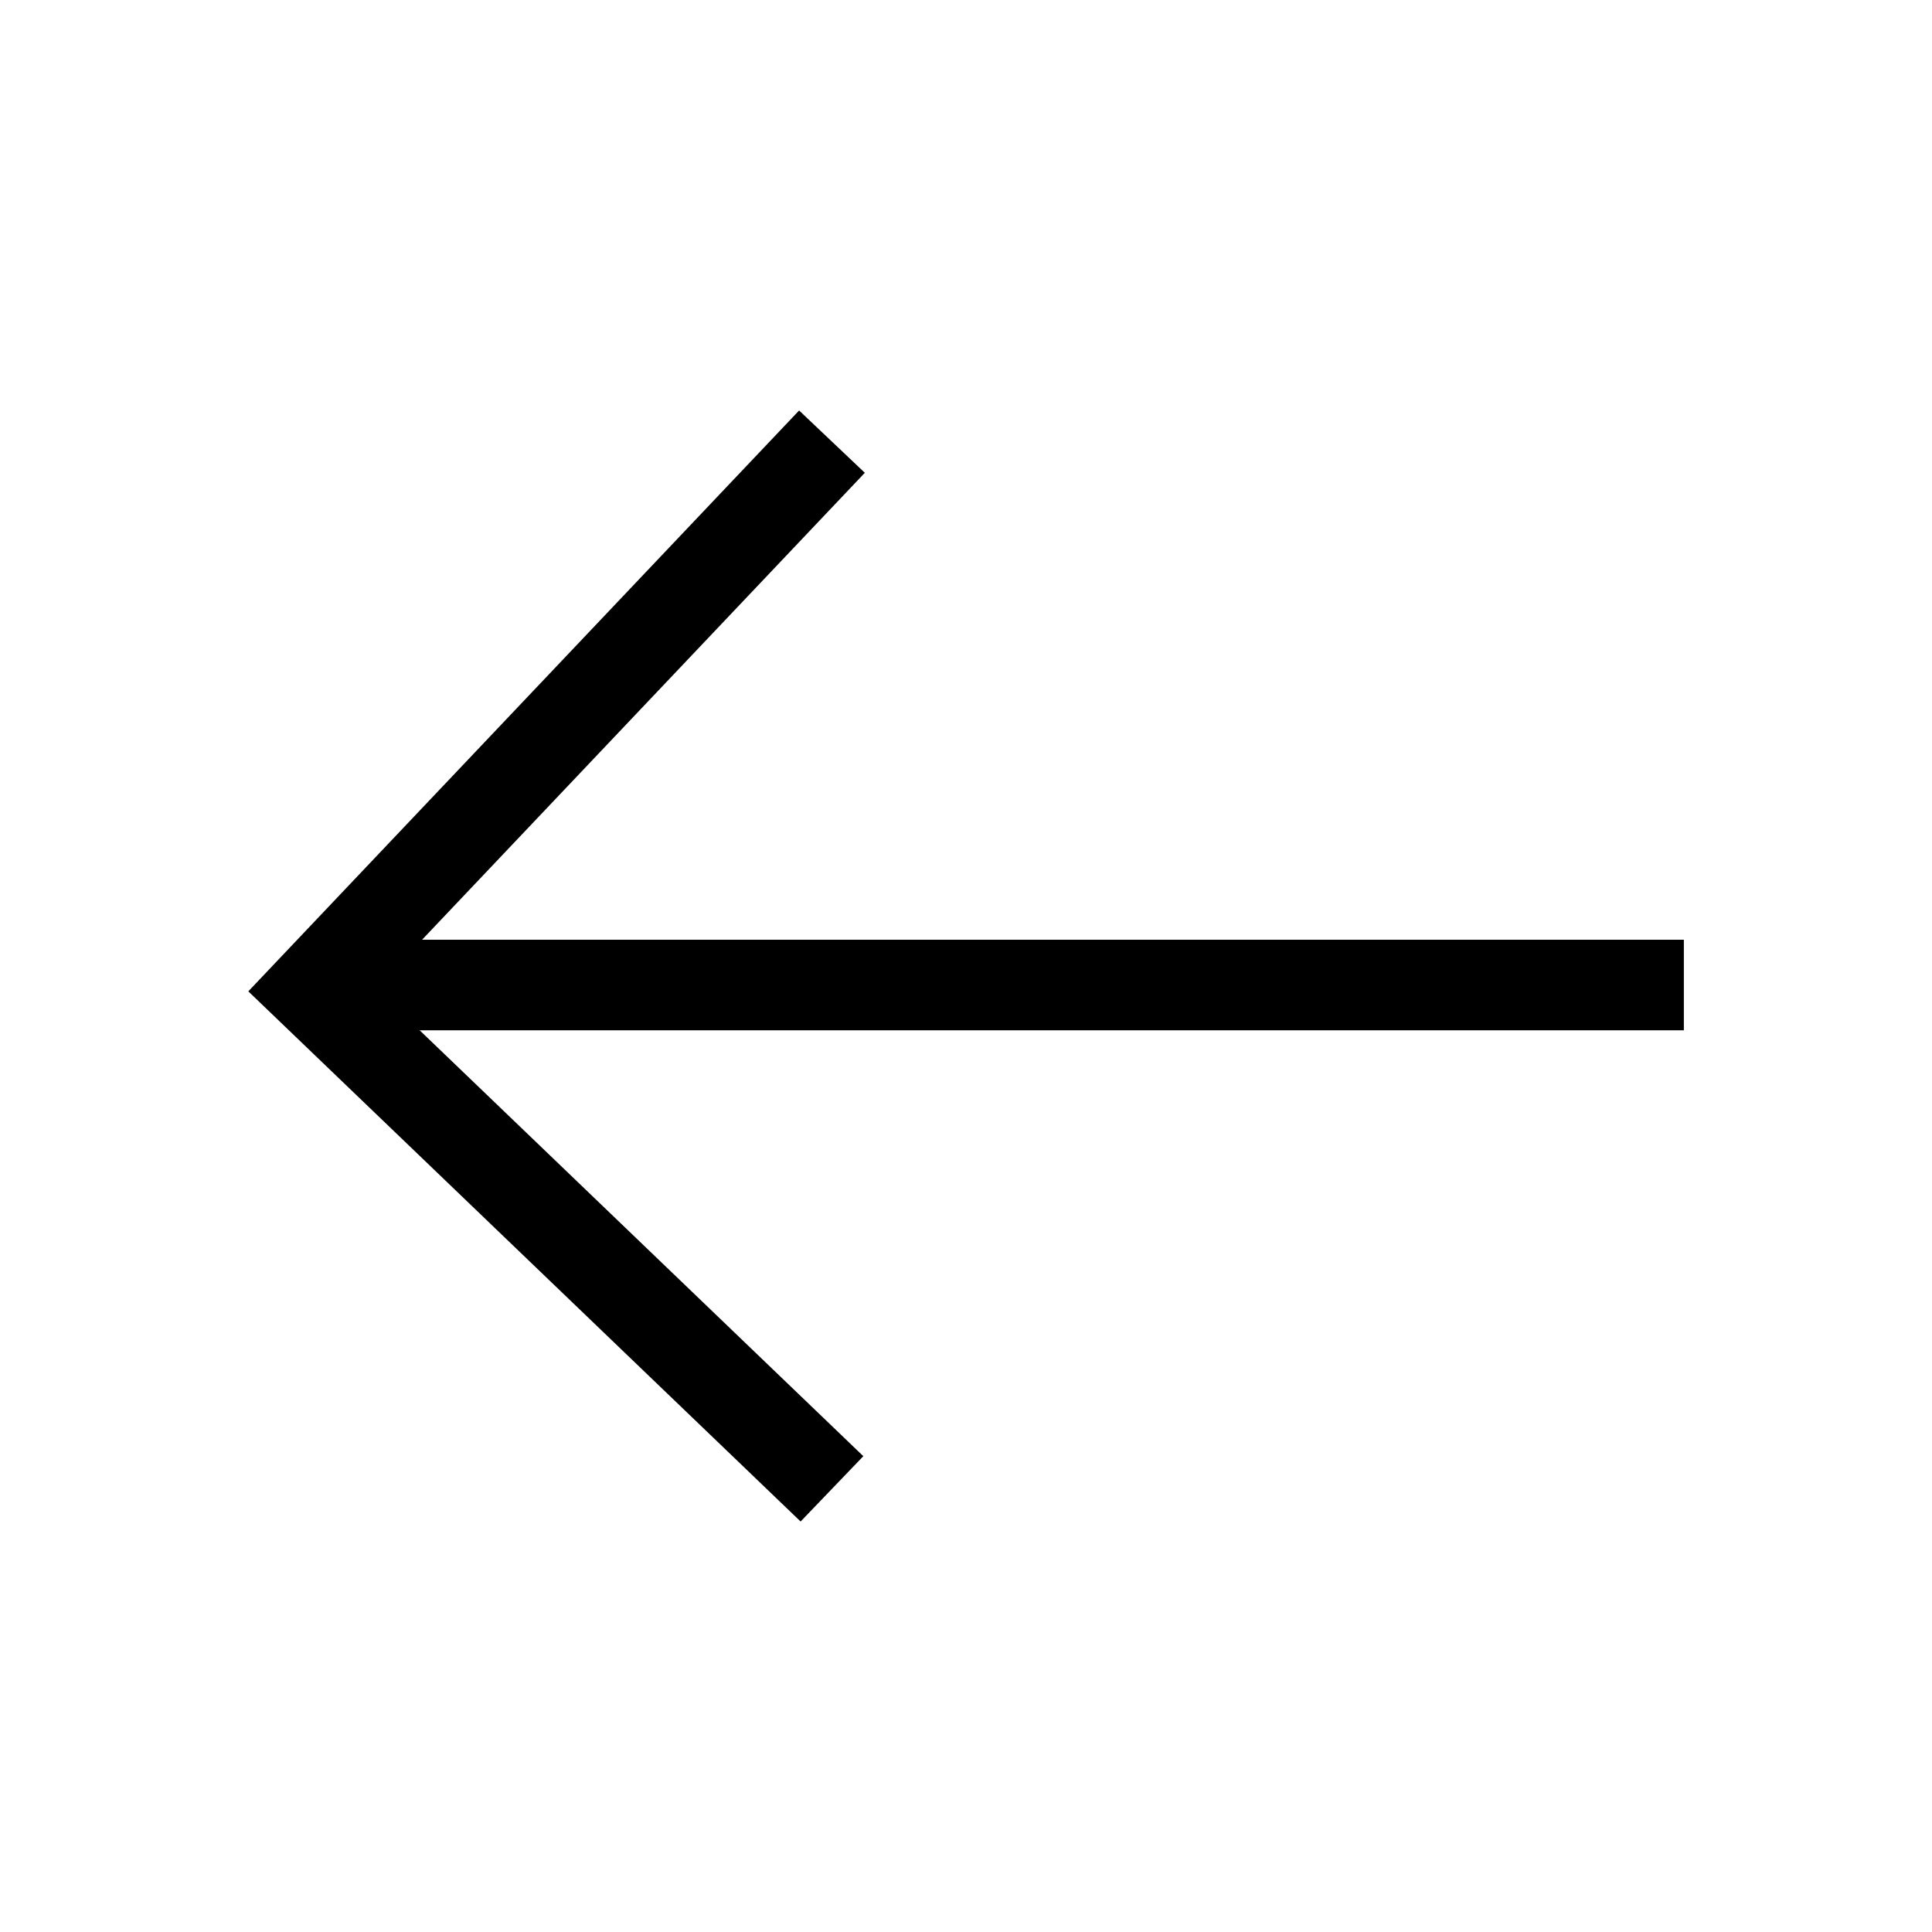 <?xml version="1.0" encoding="utf-8"?><!-- Скачано с сайта svg4.ru / Downloaded from svg4.ru -->
<svg width="800px" height="800px" viewBox="0 0 64 64" xmlns="http://www.w3.org/2000/svg" stroke-width="3" stroke="#000000" fill="none"><line x1="10.33" y1="32.63" x2="55.78" y2="32.63"/><polyline points="27.56 14.63 10.34 32.79 27.56 49.32"/></svg>